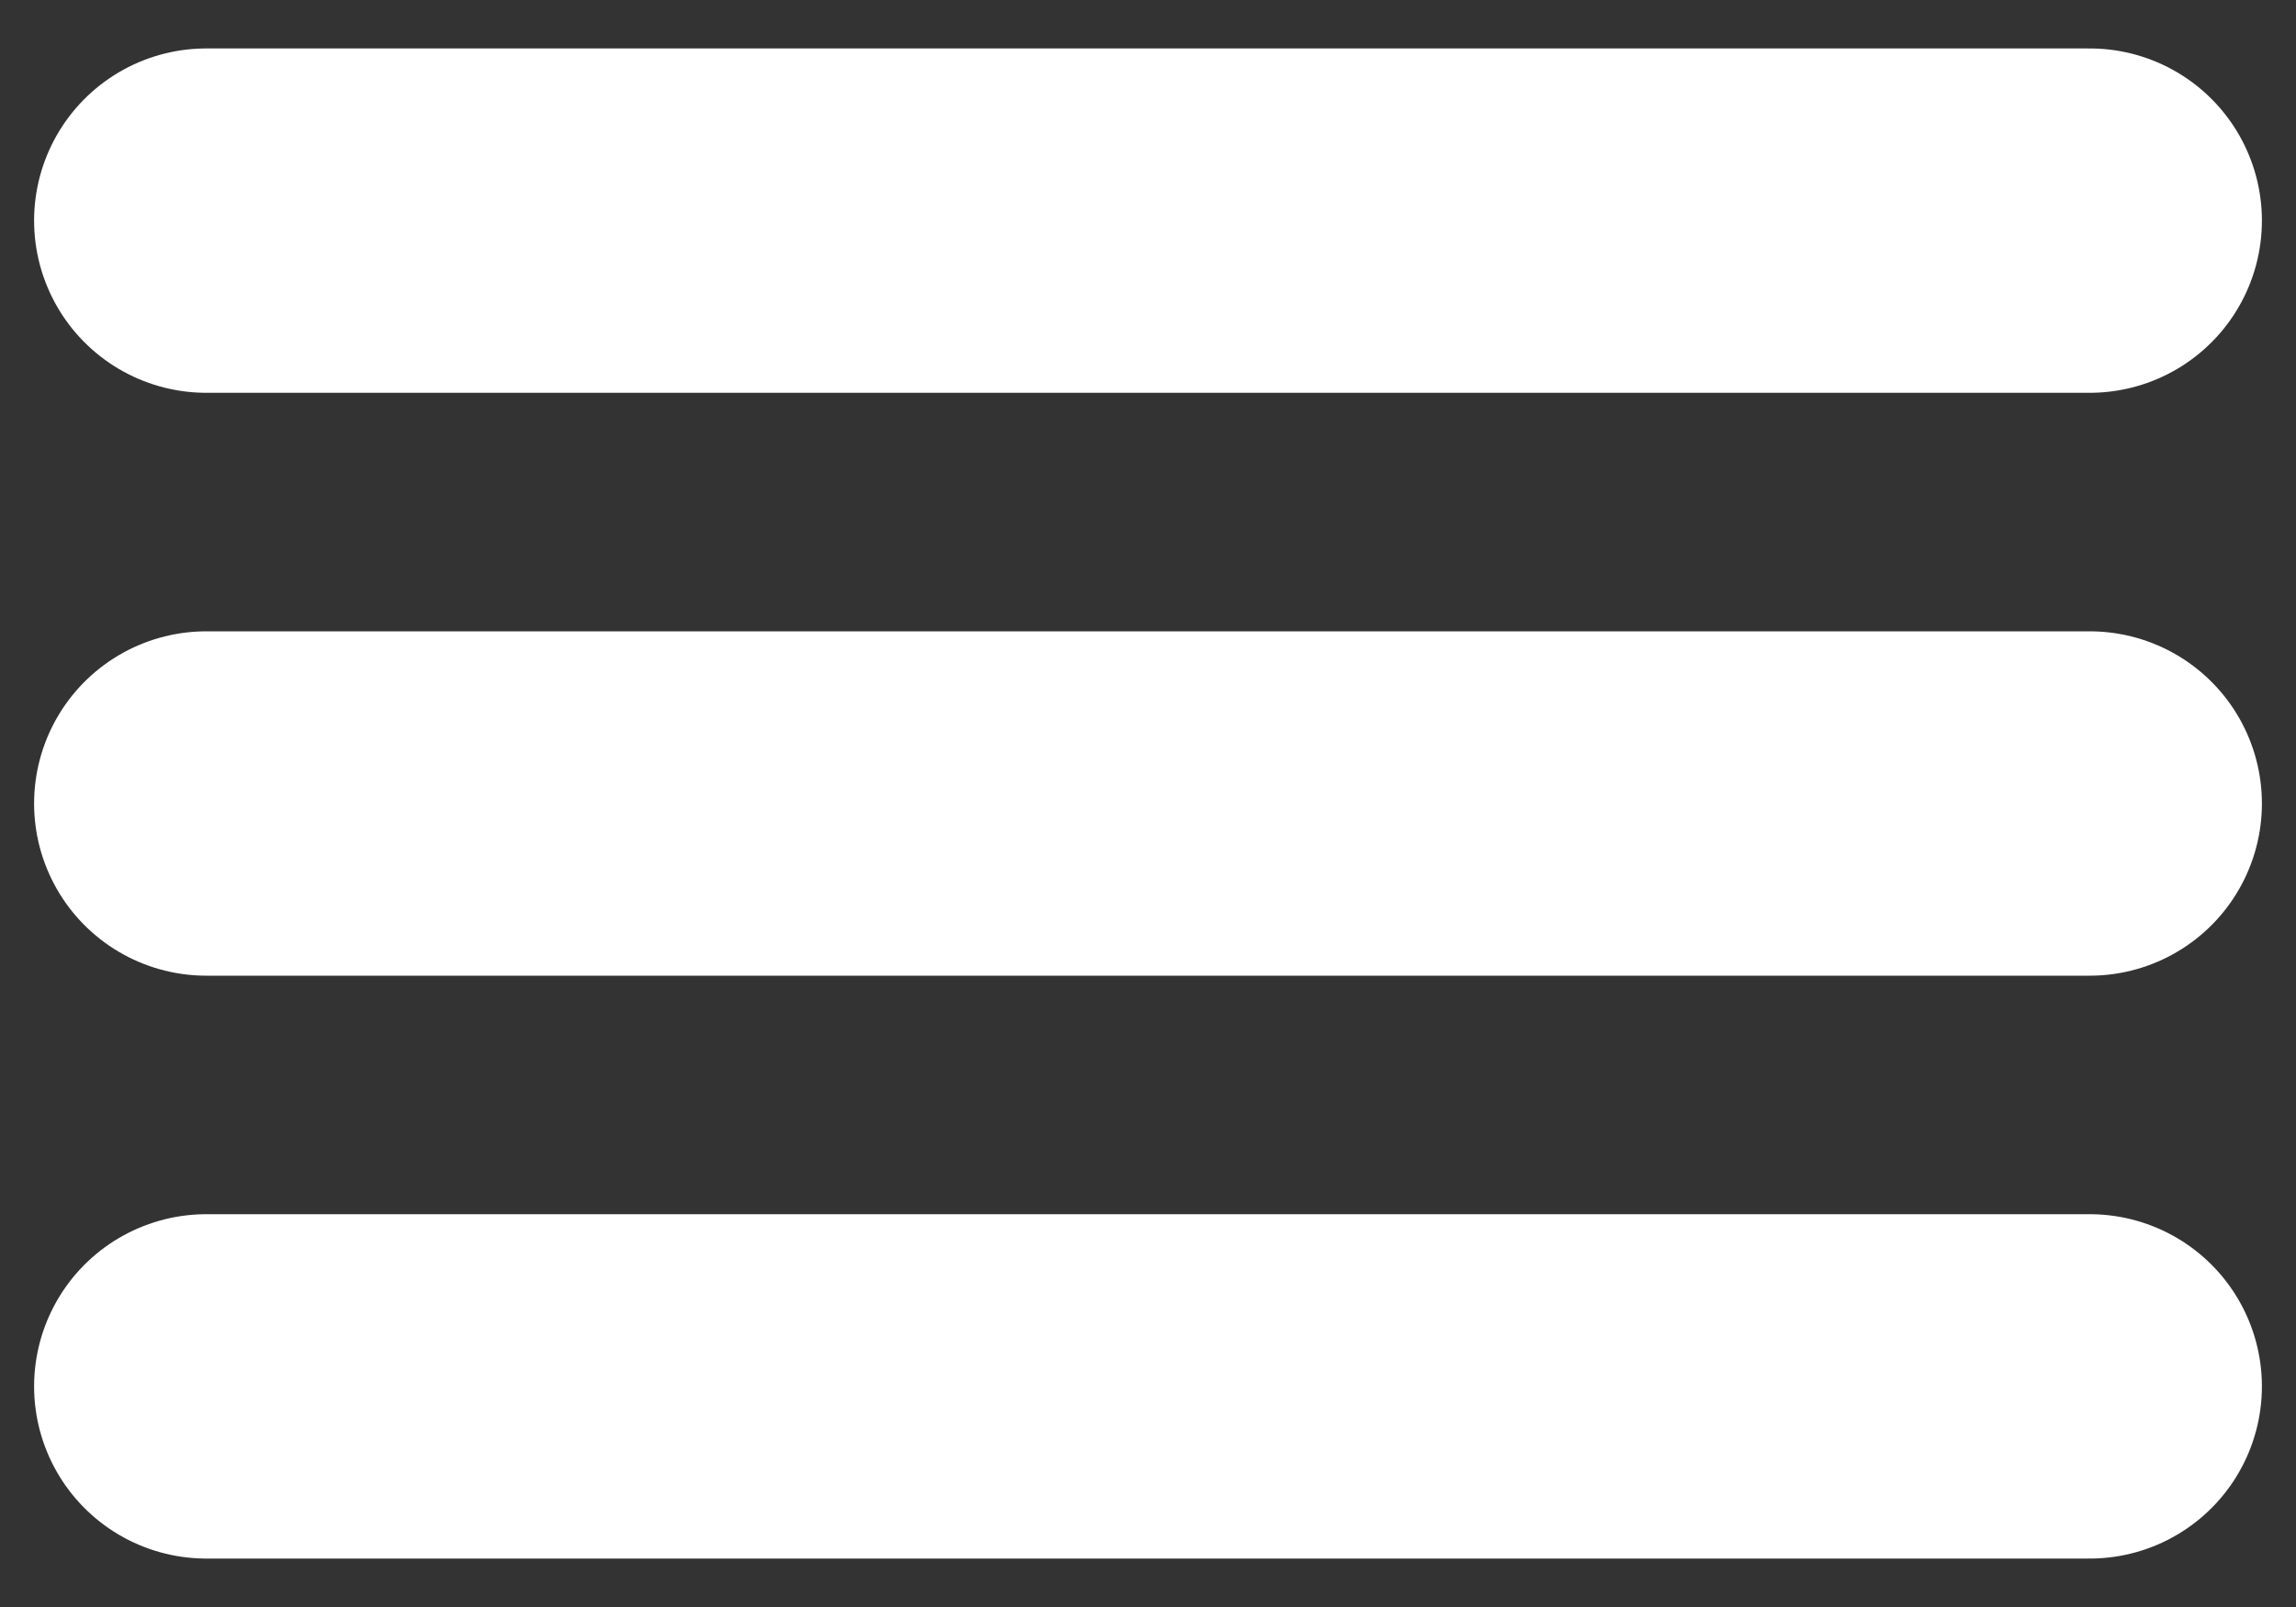 <?xml version="1.0" encoding="UTF-8"?> <svg xmlns="http://www.w3.org/2000/svg" width="40" height="28" viewBox="0 0 40 28" fill="none"><rect x="0" y="0" width="40" height="28" fill="#333333" stroke="none"/> <path d="M3.594 3.844H36.406M3.594 14H36.406M3.594 24.156H36.406" stroke="white" stroke-width="6" stroke-miterlimit="10" stroke-linecap="round"></path> </svg> 